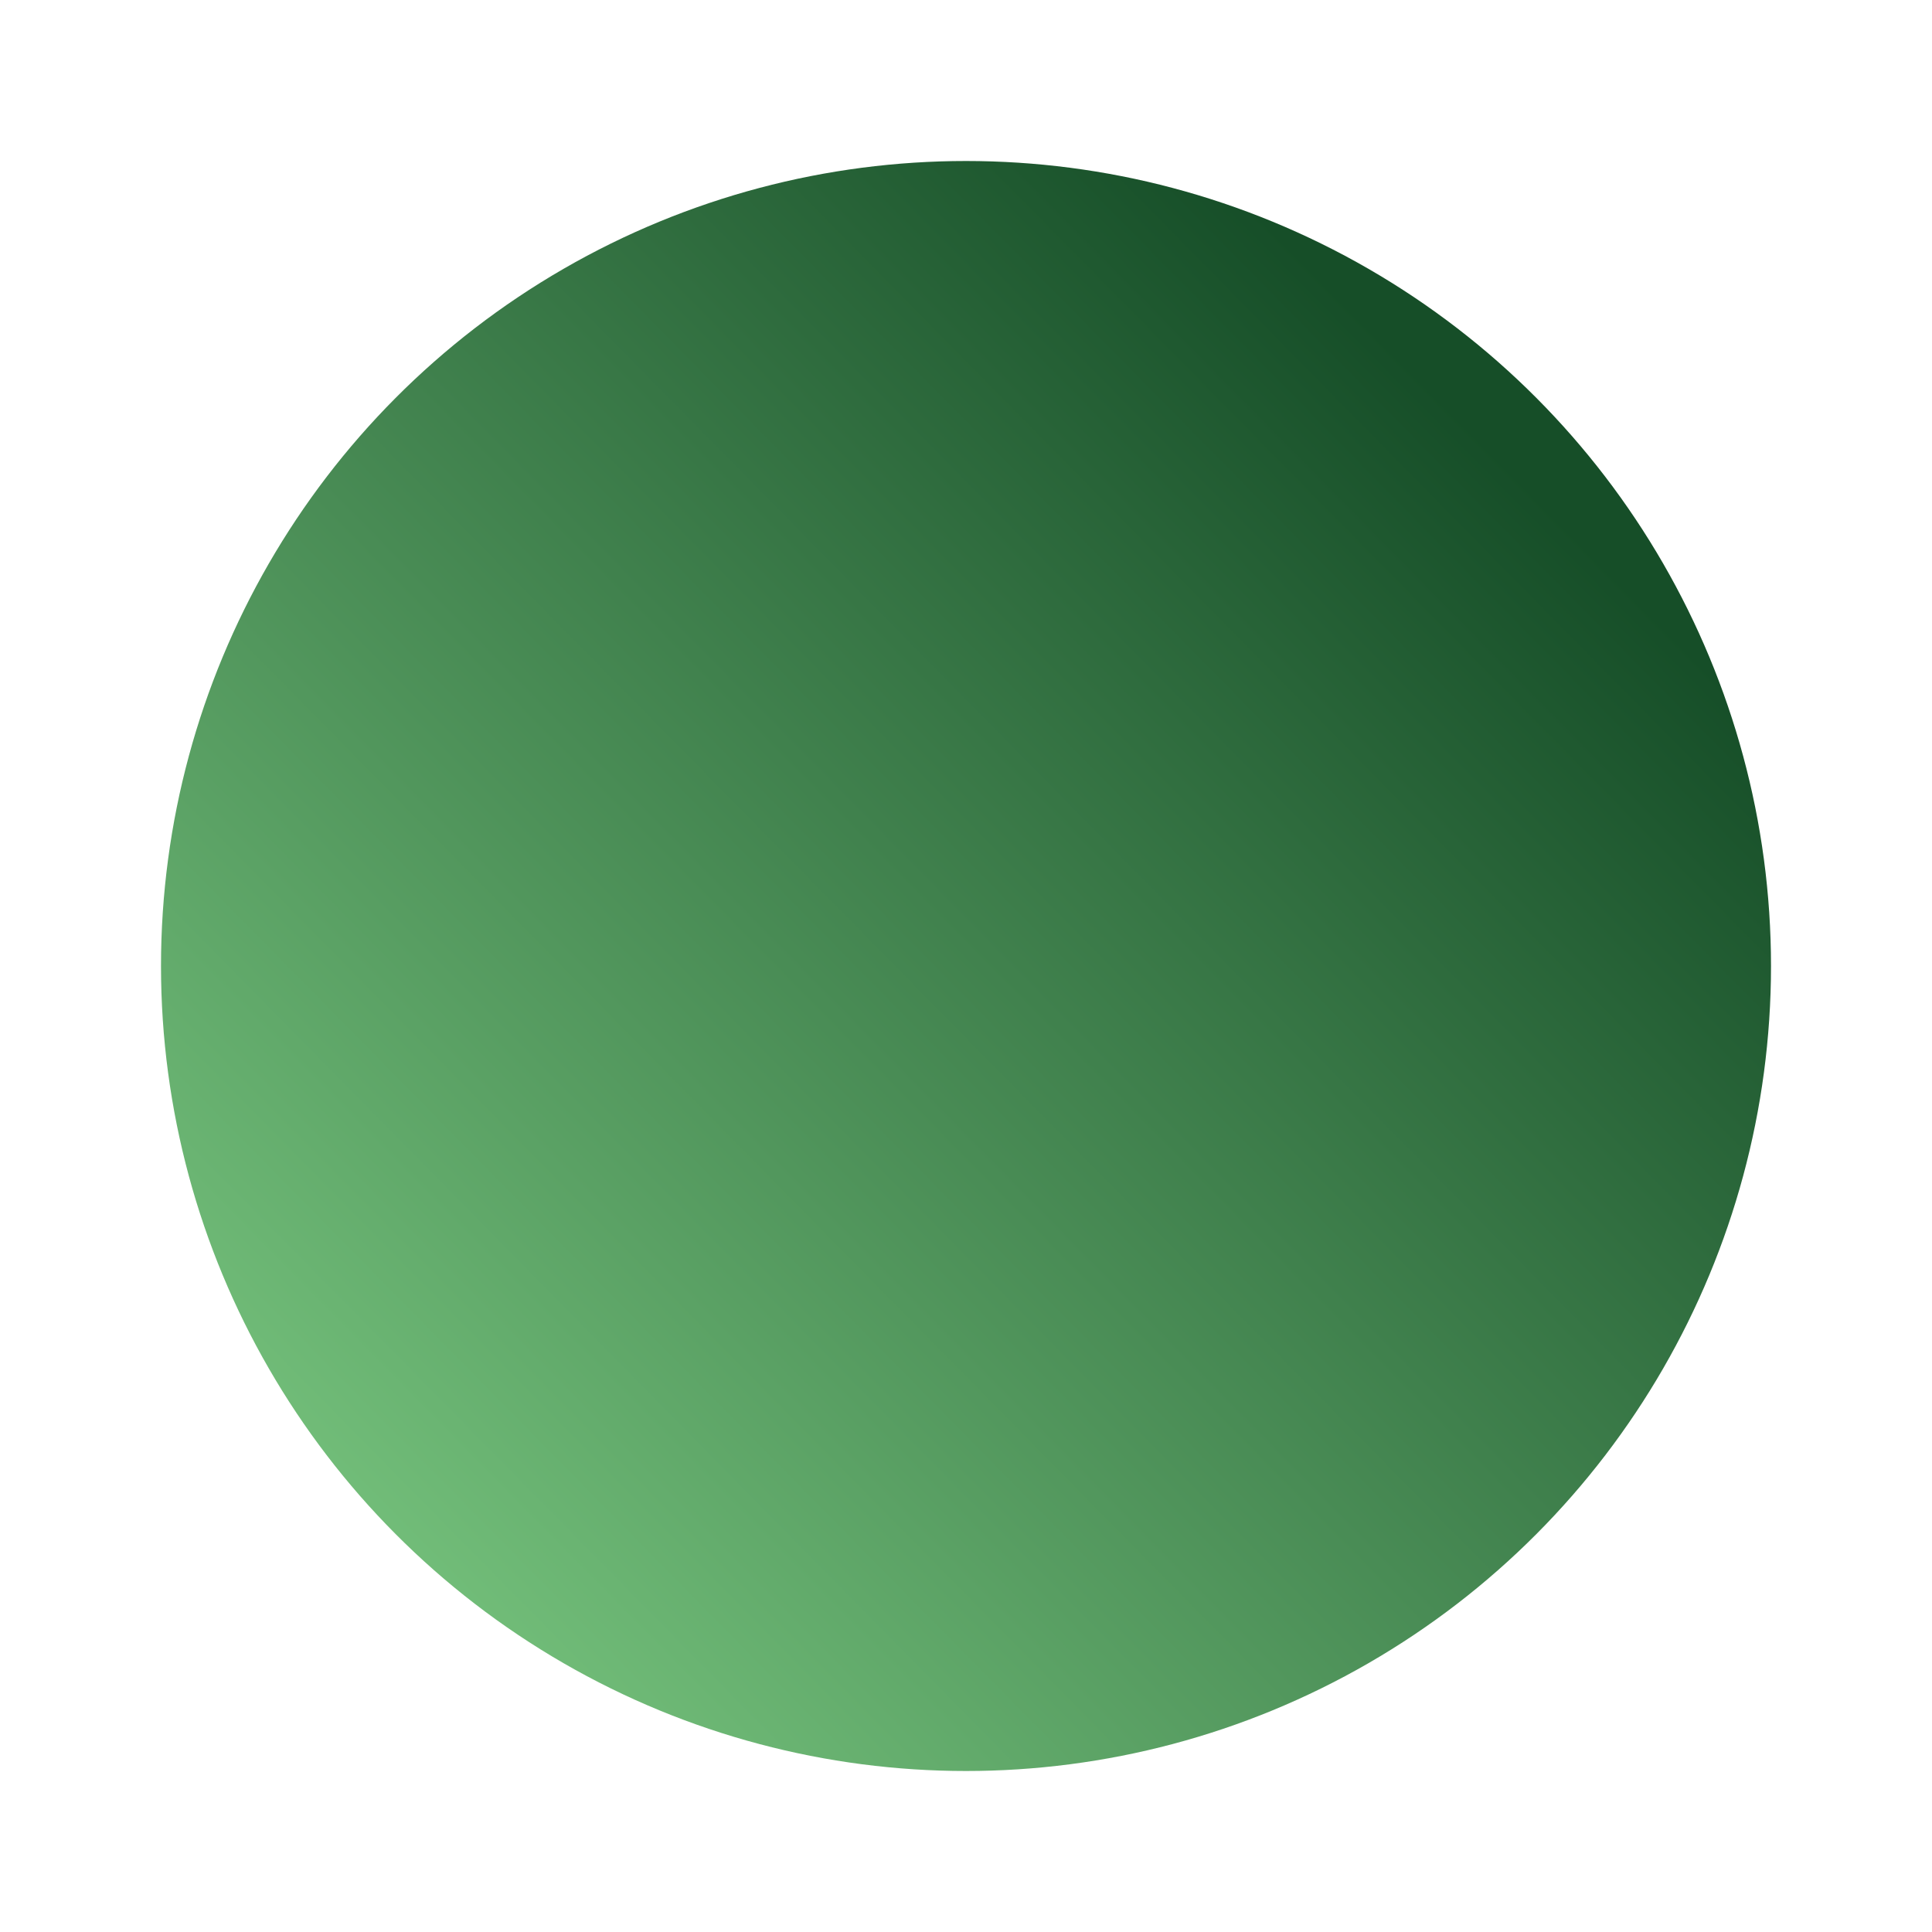 <svg xmlns="http://www.w3.org/2000/svg" xmlns:xlink="http://www.w3.org/1999/xlink" width="900" height="900" viewBox="0 0 900 900"><defs><style>.a{fill:url(#a);}.b{filter:url(#b);}</style><linearGradient id="a" x1="0.155" y1="0.882" x2="0.843" y2="0.204" gradientUnits="objectBoundingBox"><stop offset="0" stop-color="#73BF7A "/><stop offset="1" stop-color="#164E28 "/></linearGradient><filter id="b" x="0" y="0" width="900" height="900" filterUnits="userSpaceOnUse"><feOffset dy="10" input="SourceAlpha"/><feGaussianBlur stdDeviation="25" result="c"/><feFlood flood-opacity="0.302"/><feComposite operator="in" in2="c"/><feComposite in="SourceGraphic"/></filter></defs><g class="b" transform="matrix(1, 0, 0, 1, 0, 0)"><circle class="a" cx="375" cy="375" r="375" transform="translate(75 65)"/></g></svg>